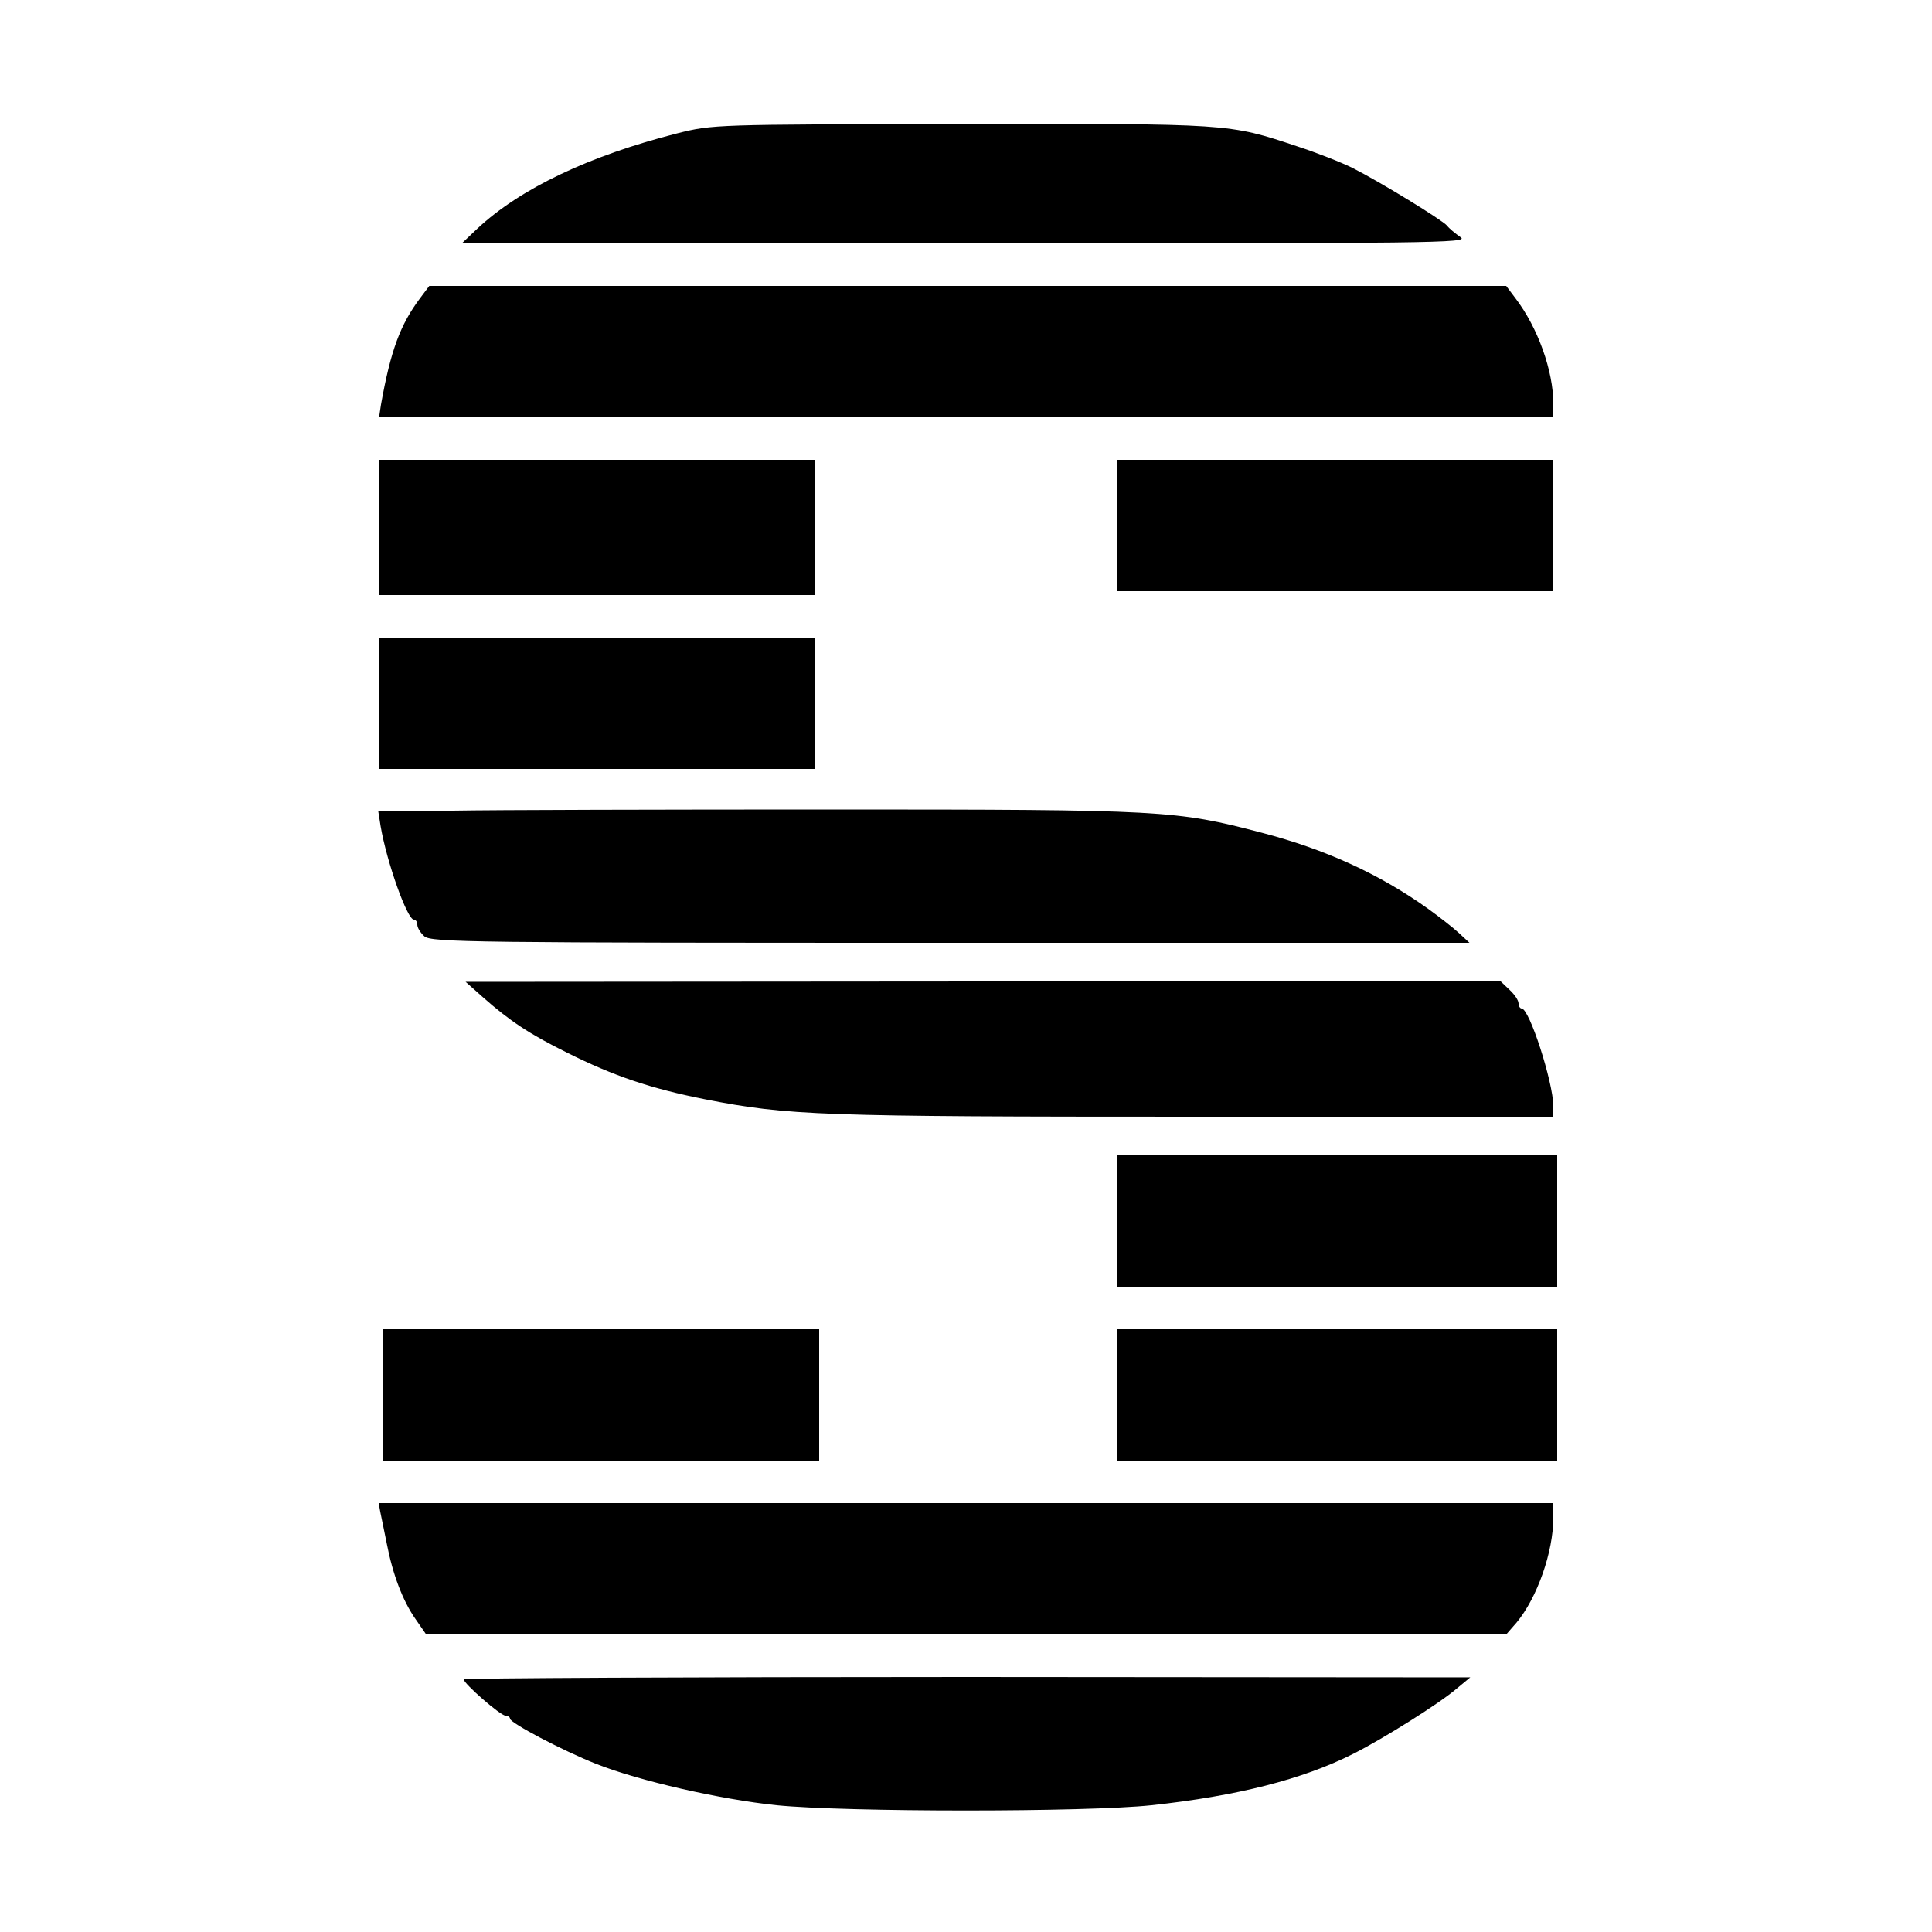 <?xml version="1.0" standalone="no"?>
<!DOCTYPE svg PUBLIC "-//W3C//DTD SVG 20010904//EN"
 "http://www.w3.org/TR/2001/REC-SVG-20010904/DTD/svg10.dtd">
<svg version="1.0" xmlns="http://www.w3.org/2000/svg"
 width="500pt" height="500pt" viewBox="0 0 500 500"
 preserveAspectRatio="xMidYMid meet">
<g transform="translate(0,500) scale(0.1,-0.1)"
fill="#000000" stroke="none">
<path d="M1753 4655 c-228 -58 -407 -143 -518 -247 l-40 -38 1305 0 c1214 0
1303 1 1280 16 -14 10 -30 23 -35 30 -13 15 -171 112 -244 149 -30 15 -94 40
-143 56 -180 60 -172 59 -871 58 -639 -1 -642 -1 -734 -24z"/>
<path d="M1087 4228 c-51 -68 -76 -135 -101 -275 l-5 -33 1519 0 1520 0 0 35
c0 85 -40 197 -98 273 l-24 32 -1394 0 -1393 0 -24 -32z"/>
<path d="M980 3635 l0 -175 565 0 565 0 0 175 0 175 -565 0 -565 0 0 -175z"/>
<path d="M2890 3640 l0 -170 565 0 565 0 0 170 0 170 -565 0 -565 0 0 -170z"/>
<path d="M980 3180 l0 -170 565 0 565 0 0 170 0 170 -565 0 -565 0 0 -170z"/>
<path d="M1172 2902 l-193 -2 6 -38 c16 -94 69 -242 86 -242 5 0 9 -6 9 -13 0
-8 8 -21 18 -30 17 -16 126 -17 1362 -17 l1343 0 -27 25 c-15 14 -51 42 -80
63 -126 90 -266 154 -431 197 -222 58 -251 60 -1110 60 -434 0 -877 -1 -983
-3z"/>
<path d="M1250 2419 c69 -61 120 -95 217 -143 122 -61 217 -93 358 -121 215
-42 294 -45 1267 -45 l928 0 0 28 c-1 63 -62 252 -82 252 -4 0 -8 6 -8 13 0 8
-10 23 -23 35 l-23 22 -1340 0 -1339 -1 45 -40z"/>
<path d="M2890 1840 l0 -170 570 0 570 0 0 170 0 170 -570 0 -570 0 0 -170z"/>
<path d="M990 1390 l0 -170 565 0 565 0 0 170 0 170 -565 0 -565 0 0 -170z"/>
<path d="M2890 1390 l0 -170 570 0 570 0 0 170 0 170 -570 0 -570 0 0 -170z"/>
<path d="M984 1088 c3 -13 10 -50 17 -83 15 -78 41 -148 75 -196 l27 -39 1397
0 1398 0 27 31 c53 64 95 182 95 272 l0 37 -1520 0 -1520 0 4 -22z"/>
<path d="M1200 654 c0 -11 95 -94 108 -94 6 0 12 -4 12 -8 0 -11 137 -83 223
-117 111 -44 322 -92 467 -107 181 -18 801 -18 970 0 222 24 391 67 522 133
81 41 224 131 268 169 l35 29 -1302 1 c-717 0 -1303 -3 -1303 -6z"/>
</g>
</svg>
